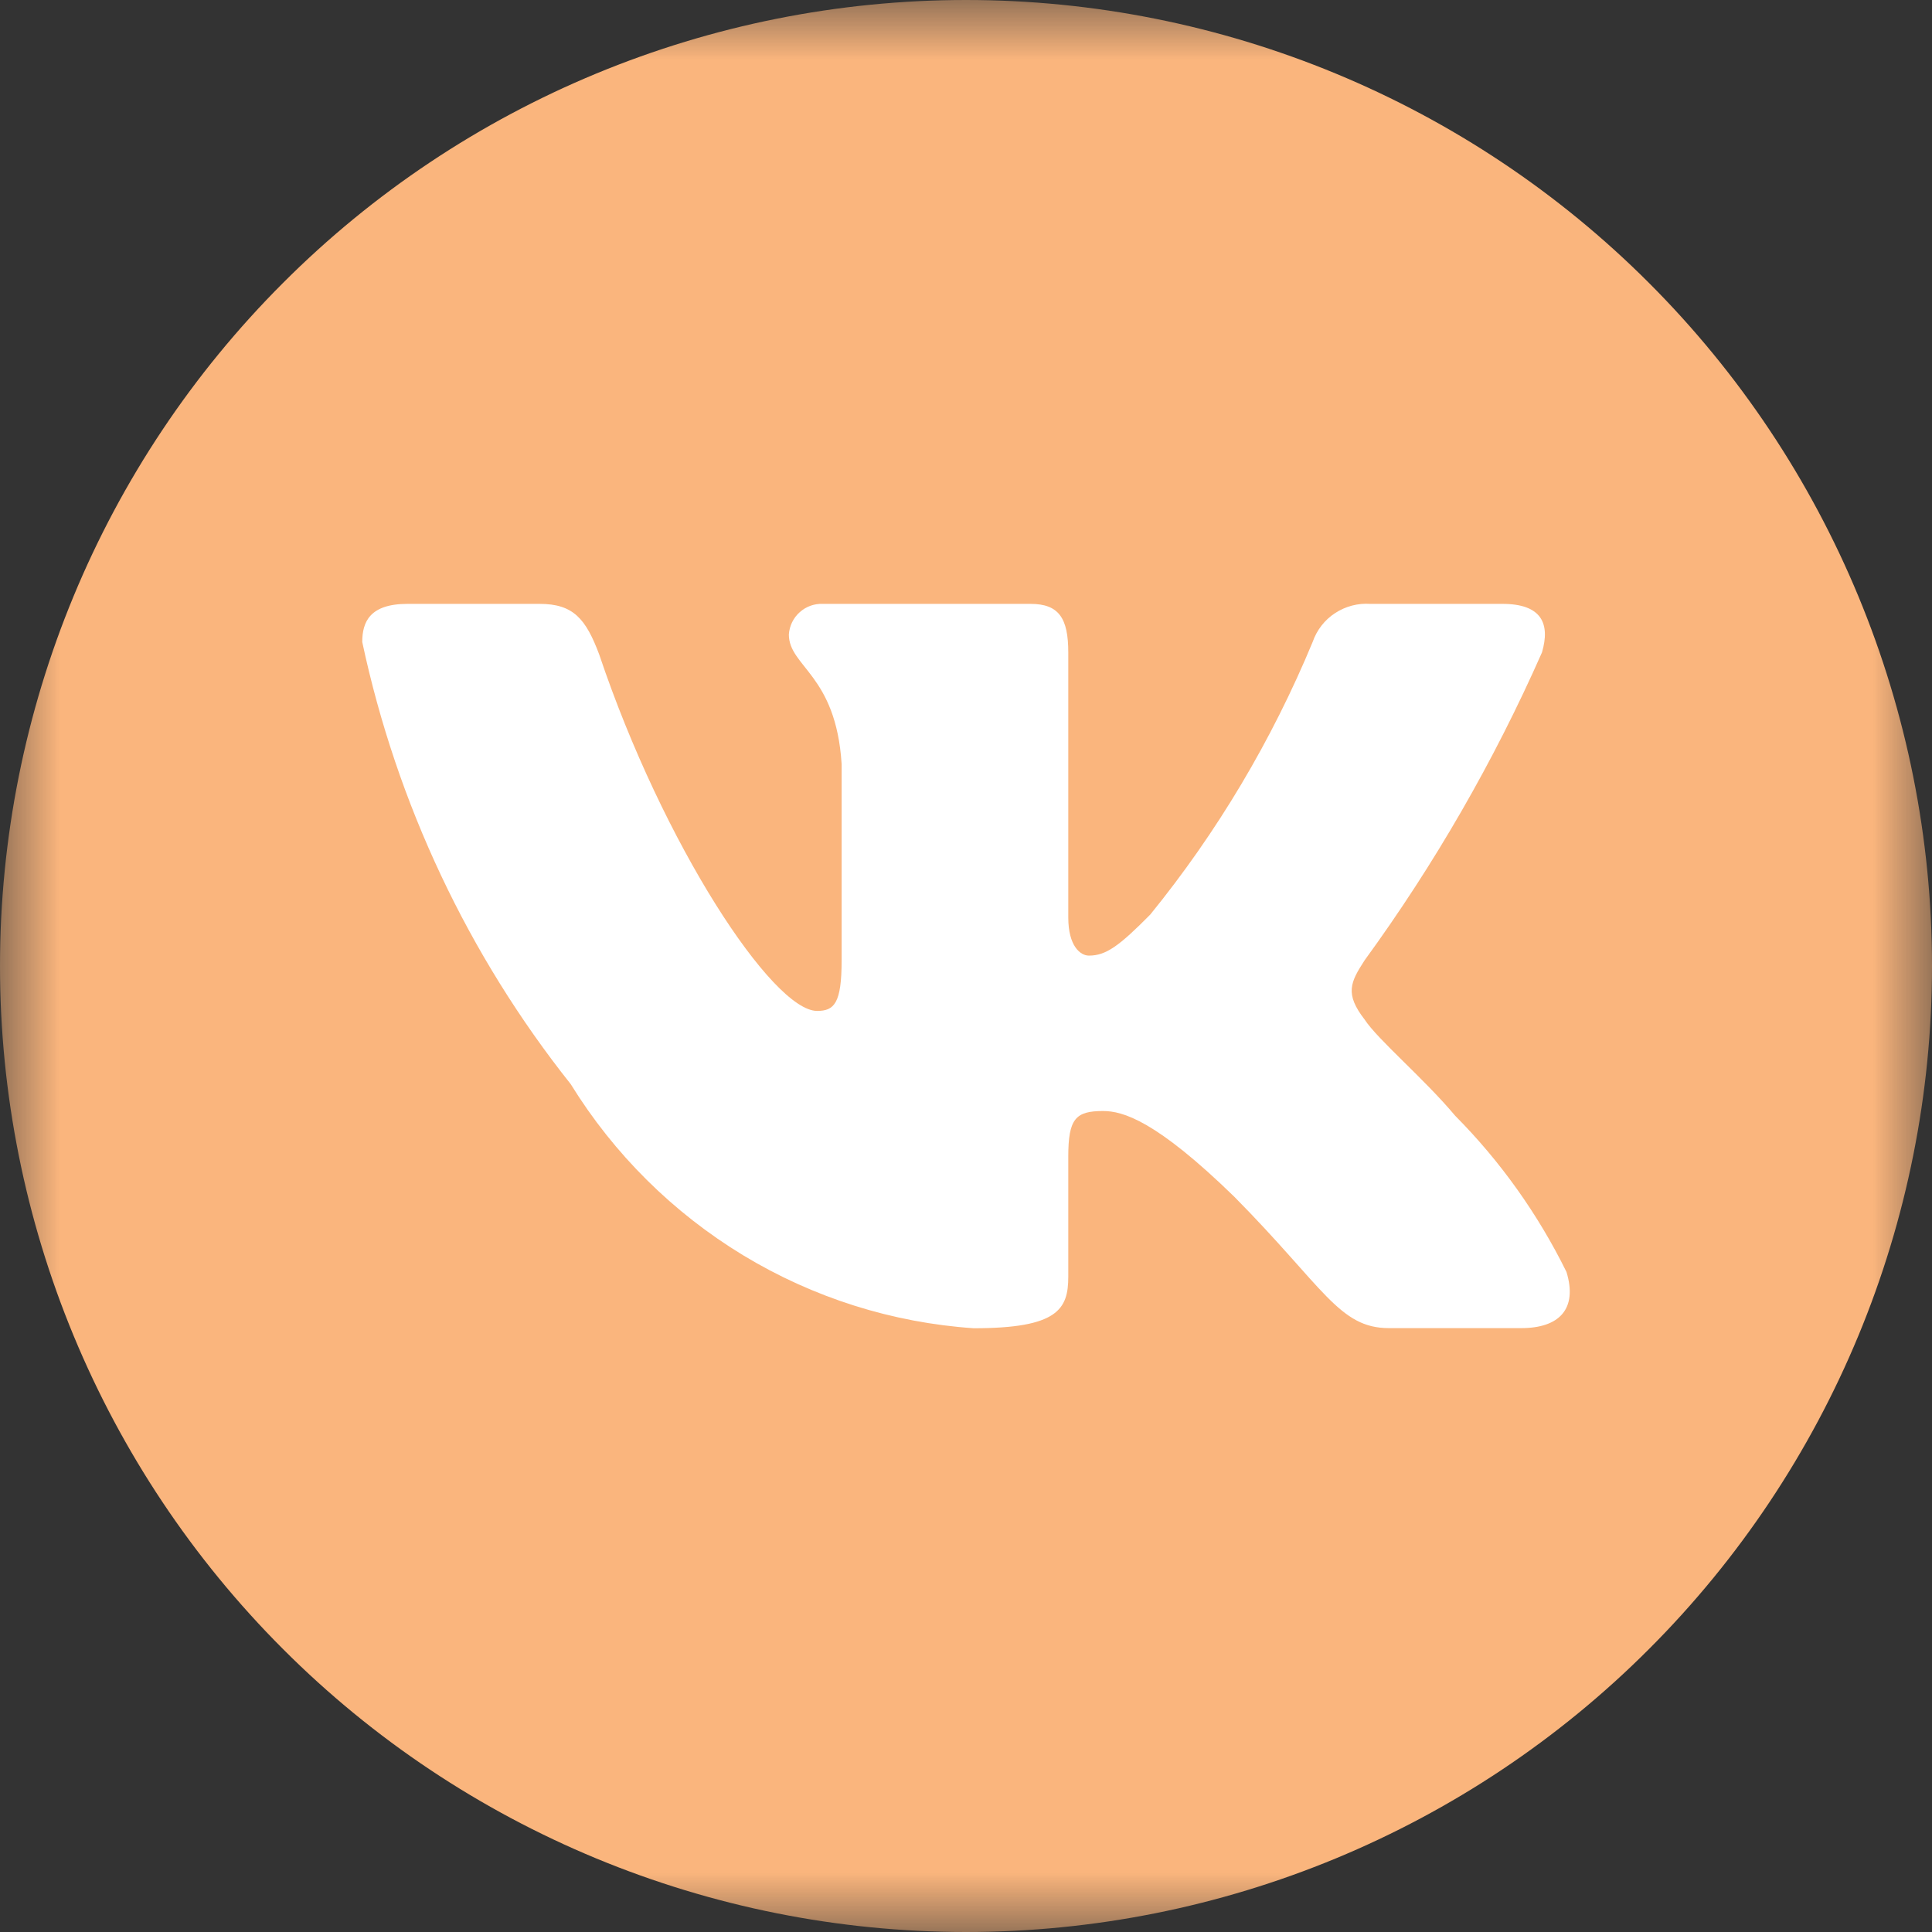 <?xml version="1.0" encoding="UTF-8"?> <svg xmlns="http://www.w3.org/2000/svg" width="16" height="16" viewBox="0 0 16 16" fill="none"><rect x="0" y="0" width="16" height="16" fill="#333333" stroke="none"/><g clip-path="url(#clip0_403_13)"><mask id="mask0_403_13" style="mask-type:luminance" maskUnits="userSpaceOnUse" x="0" y="0" width="16" height="16"><path d="M16 0H0V16H16V0Z" fill="white"></path></mask><g mask="url(#mask0_403_13)"><path d="M8 0C5.879 0 3.842 0.843 2.344 2.343C0.843 3.843 0 5.878 0 8C0 10.121 0.844 12.157 2.344 13.657C3.842 15.157 5.879 16 8 16C10.121 16 12.158 15.157 13.656 13.657C15.156 12.157 16 10.121 16 8C16 5.879 15.156 3.843 13.656 2.343C12.158 0.843 10.121 0 8 0Z" fill="#FAB57D"></path></g><path d="M12.598 10.999H11.503C11.089 10.999 10.964 10.661 10.222 9.911C9.573 9.279 9.299 9.201 9.135 9.201C8.908 9.201 8.847 9.264 8.847 9.579V10.574C8.847 10.842 8.76 11 8.064 11C7.389 10.954 6.735 10.747 6.155 10.396C5.575 10.044 5.085 9.559 4.727 8.979C3.878 7.911 3.286 6.656 3 5.317C3 5.151 3.062 5.001 3.375 5.001H4.469C4.75 5.001 4.852 5.127 4.962 5.419C5.493 6.998 6.399 8.372 6.767 8.372C6.909 8.372 6.97 8.309 6.97 7.953V6.327C6.923 5.585 6.533 5.523 6.533 5.254C6.538 5.183 6.57 5.117 6.623 5.07C6.675 5.023 6.744 4.998 6.814 5.001H8.534C8.769 5.001 8.847 5.119 8.847 5.403V7.598C8.847 7.835 8.947 7.914 9.018 7.914C9.159 7.914 9.268 7.835 9.526 7.574C10.081 6.891 10.533 6.131 10.871 5.316C10.905 5.218 10.97 5.134 11.056 5.078C11.143 5.021 11.245 4.994 11.347 5.001H12.442C12.77 5.001 12.839 5.167 12.77 5.403C12.372 6.304 11.879 7.159 11.301 7.953C11.183 8.135 11.136 8.23 11.301 8.443C11.409 8.609 11.793 8.932 12.051 9.24C12.426 9.618 12.737 10.055 12.973 10.534C13.067 10.842 12.911 10.999 12.598 10.999Z" fill="white"></path></g><defs><clipPath id="clip0_403_13"><rect width="16" height="16" fill="white"></rect></clipPath></defs></svg> 